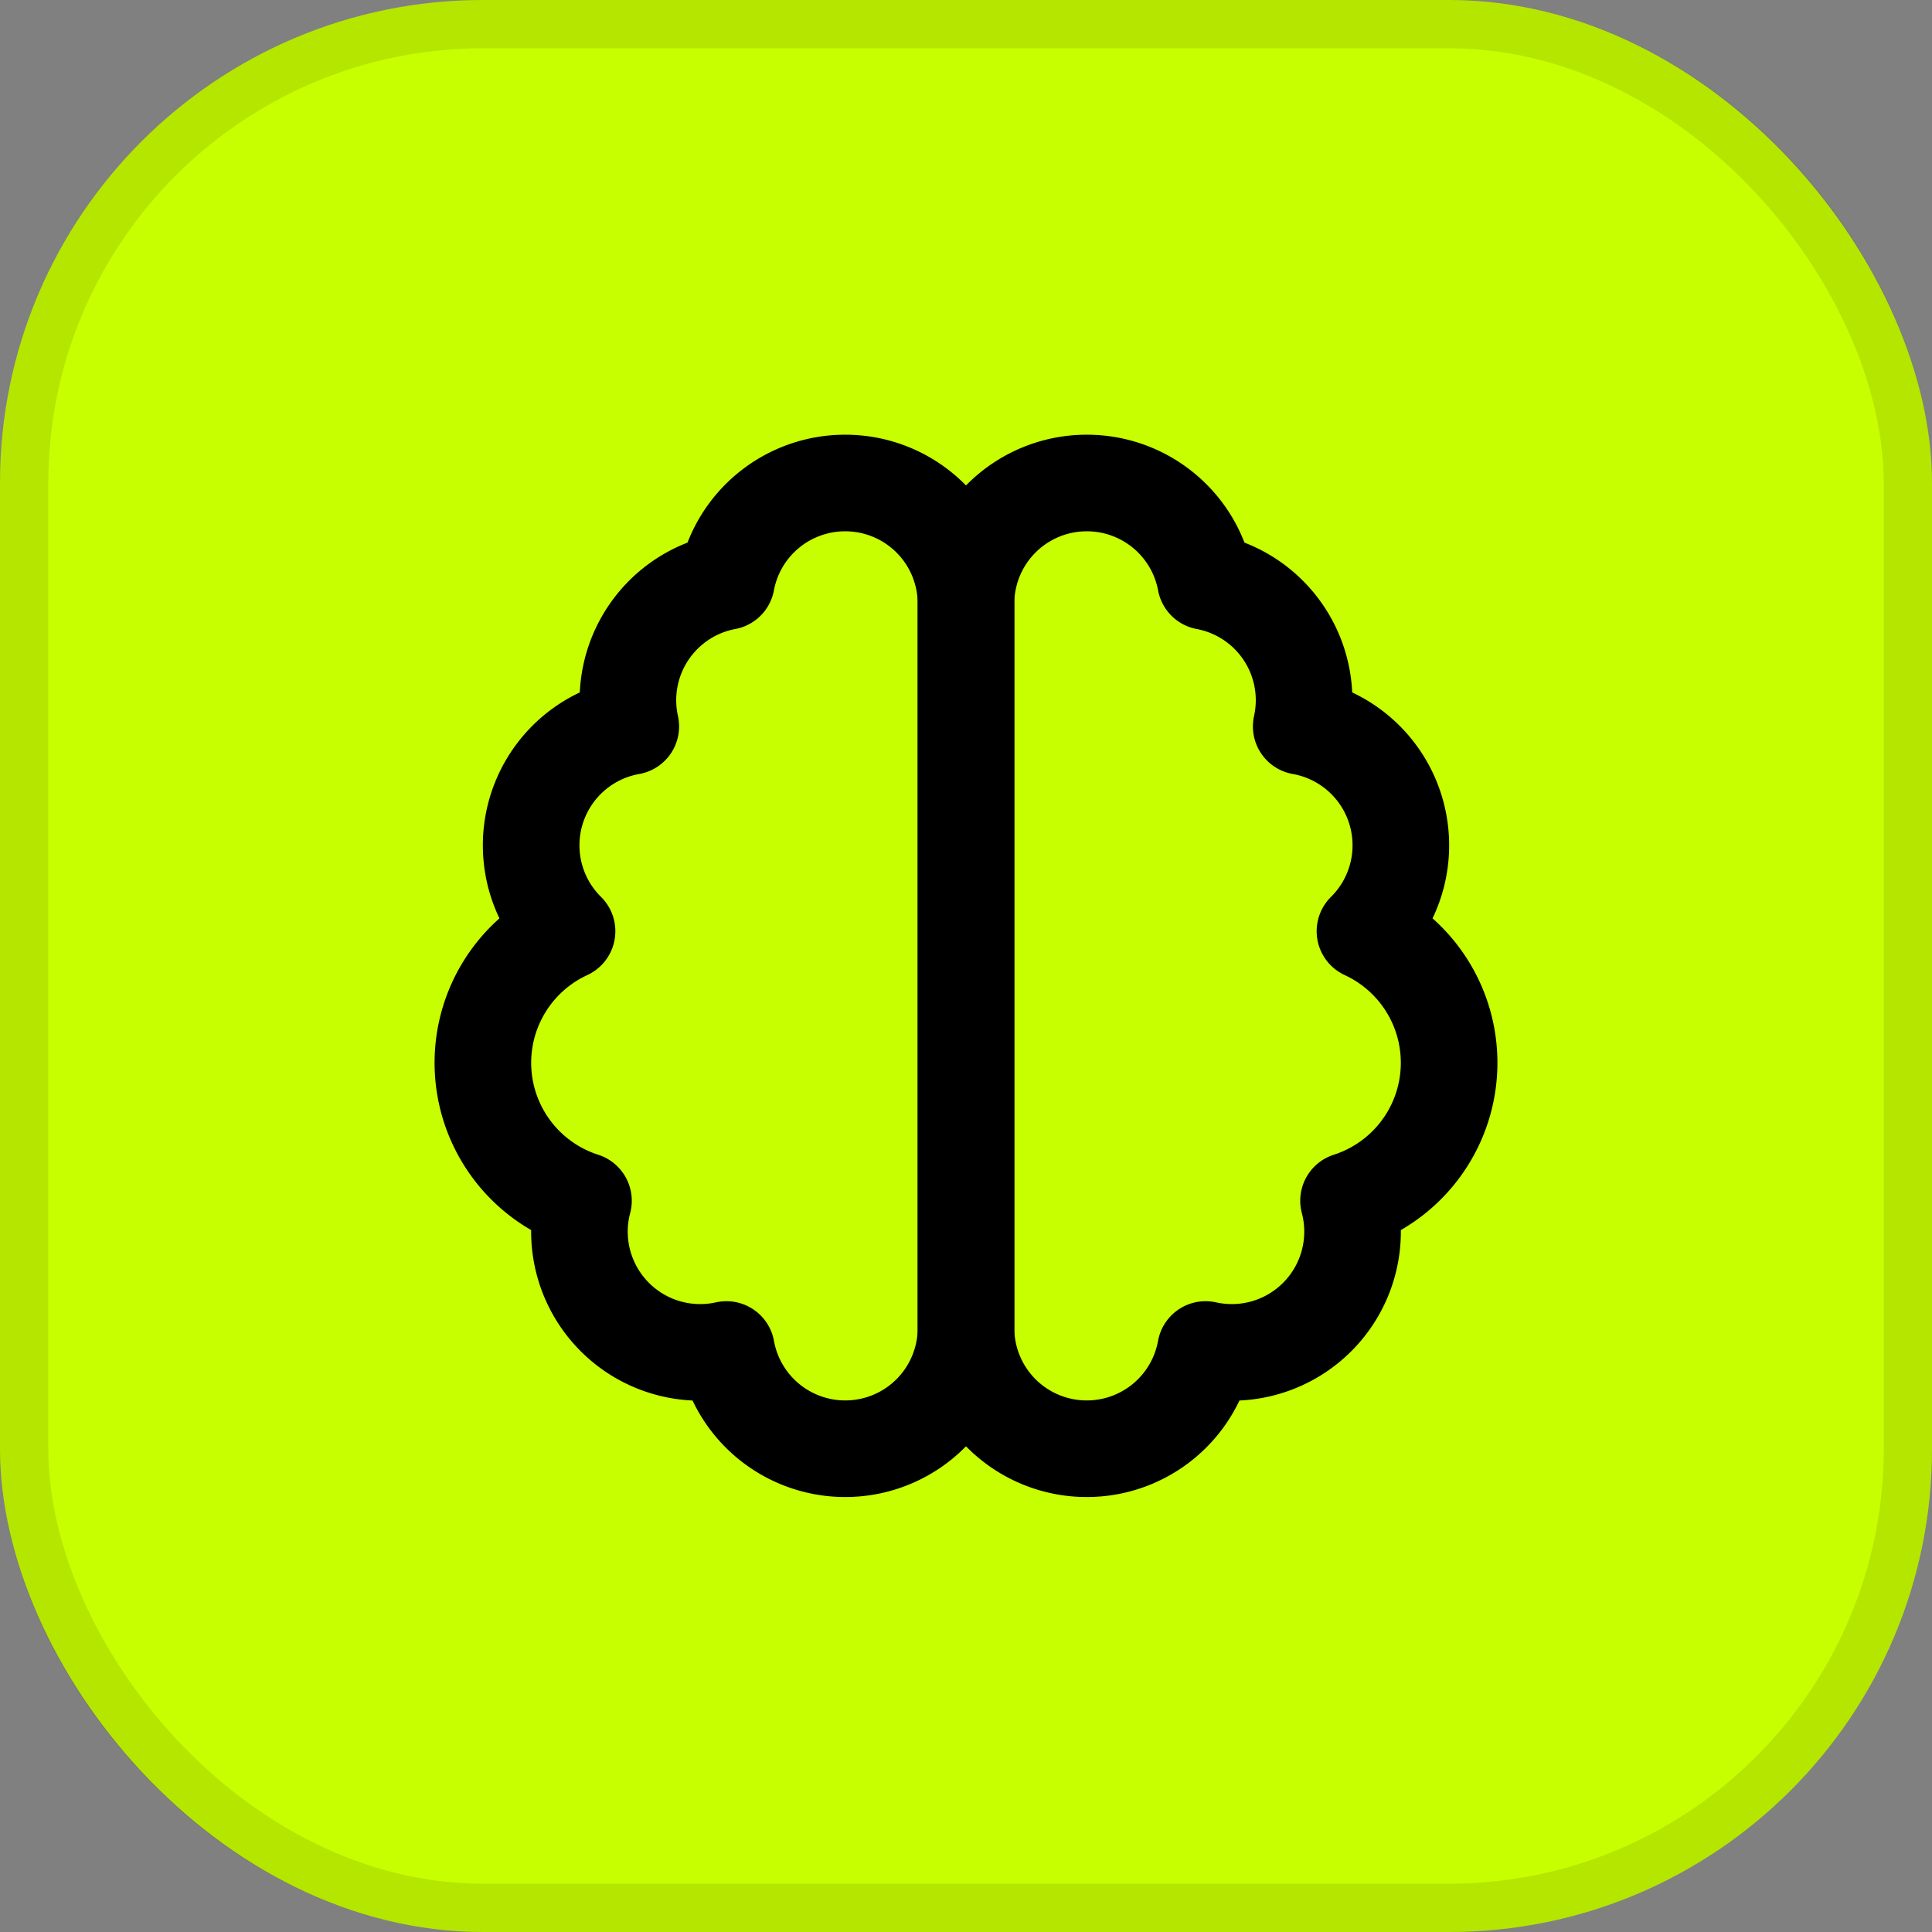 <svg xmlns="http://www.w3.org/2000/svg" viewBox="0 0 40 40" fill="none">
  <rect x="0" y="0" width="40" height="40" fill="#808080" stroke="none"/>
  <!-- Background: w-10 h-10 (40px) rounded-xl (radius roughly 10-12px) bg-[#c8ff00] -->
  <rect width="40" height="40" rx="10" fill="#c8ff00" />
  
  <!-- Border: border-black/10 -->
  <rect x="0.5" y="0.5" width="39" height="39" rx="9.5" stroke="black" stroke-opacity="0.1" />

  <!-- Brain Icon: w-6 h-6 (24px) centered. 40-24 = 16. margin 8. -->
  <g transform="translate(8, 8)">
    <path d="M9.5 2A2.5 2.5 0 0 1 12 4.5v15a2.5 2.5 0 0 1-4.96.44 2.5 2.5 0 0 1-2.96-3.08 3 3 0 0 1-.34-5.58 2.5 2.5 0 0 1 1.32-4.24 2.5 2.5 0 0 1 1.98-3A2.5 2.5 0 0 1 9.5 2Z" fill="none" stroke="black" stroke-width="2" stroke-linecap="round" stroke-linejoin="round"/>
    <path d="M14.5 2A2.5 2.5 0 0 0 12 4.5v15a2.5 2.5 0 0 0 4.96.44 2.5 2.5 0 0 0 2.96-3.08 3 3 0 0 0 .34-5.58 2.5 2.5 0 0 0-1.32-4.24 2.5 2.5 0 0 0-1.98-3A2.5 2.5 0 0 0 14.5 2Z" fill="none" stroke="black" stroke-width="2" stroke-linecap="round" stroke-linejoin="round"/>
  </g>
</svg>
